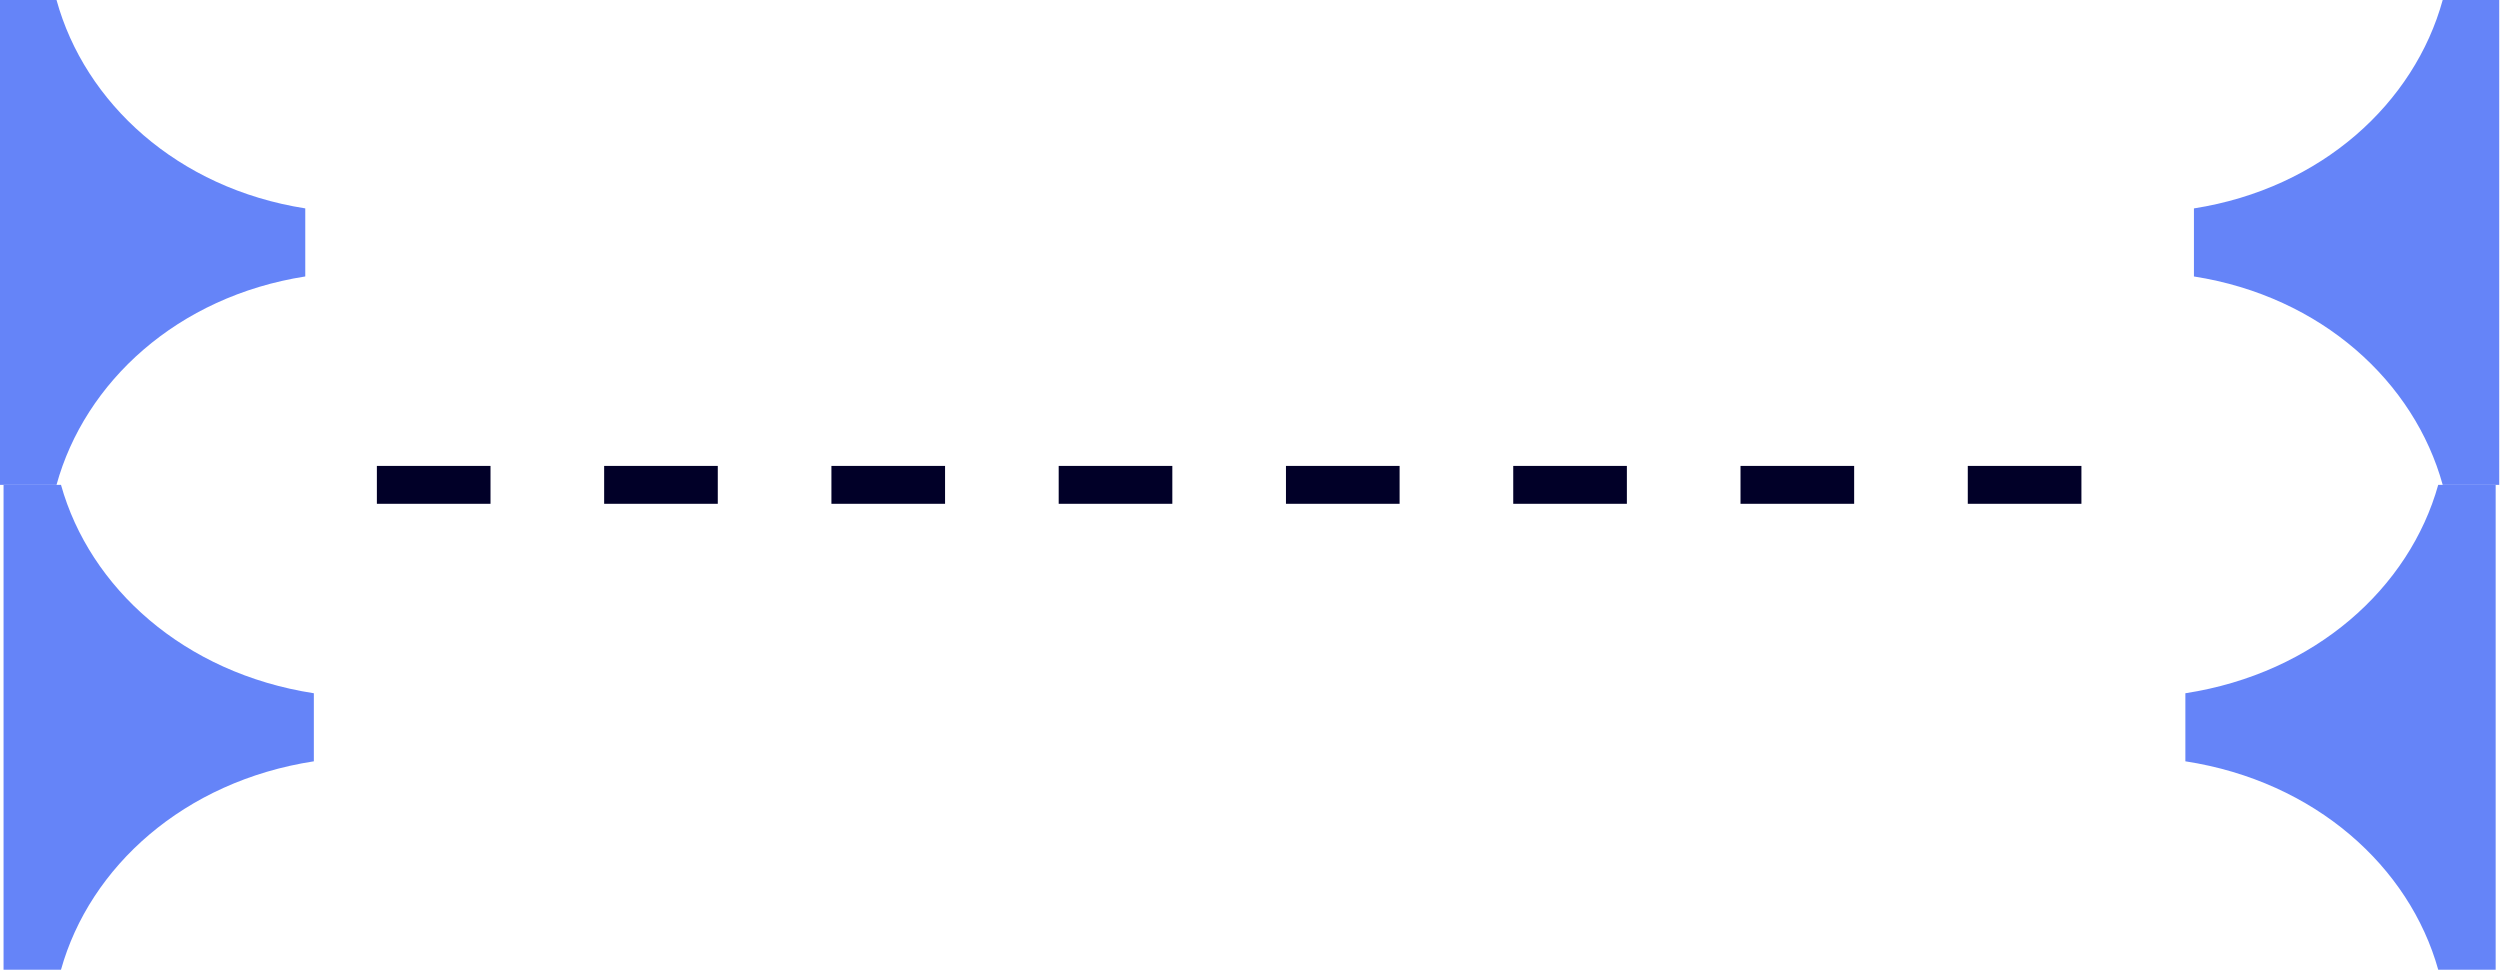 <svg xmlns="http://www.w3.org/2000/svg" width="176" height="69" viewBox="0 0 176 69" fill="none"><path d="M154.453 19.463C163.462 20.877 169.976 26.903 171.966 34.134L175.945 34.134L175.945 0.001L171.966 0.001C169.976 7.232 163.462 13.258 154.453 14.672L154.453 19.448L154.453 19.463Z" fill="#6584F8"></path><path d="M21.491 14.671C12.483 13.258 5.968 7.231 3.979 -3.68115e-06L-0 -4.51751e-06L-0 34.133L3.979 34.133C5.968 26.902 12.483 20.876 21.491 19.462L21.491 14.686L21.491 14.671Z" fill="#6584F8"></path><path d="M153.85 53.596C163.006 55.01 169.628 61.036 171.651 68.267L175.695 68.267L175.695 34.134L171.651 34.134C169.628 41.365 163.006 47.392 153.85 48.805L153.85 53.581L153.85 53.596Z" fill="#6584F8"></path><path d="M22.095 48.805C12.938 47.392 6.316 41.365 4.294 34.134L0.25 34.134L0.25 68.267L4.294 68.267C6.316 61.036 12.938 55.01 22.095 53.596L22.095 48.82L22.095 48.805Z" fill="#6584F8"></path><path d="M26.532 34.134H149.839" stroke="#010028" stroke-width="2.667" stroke-dasharray="8 8"></path></svg>